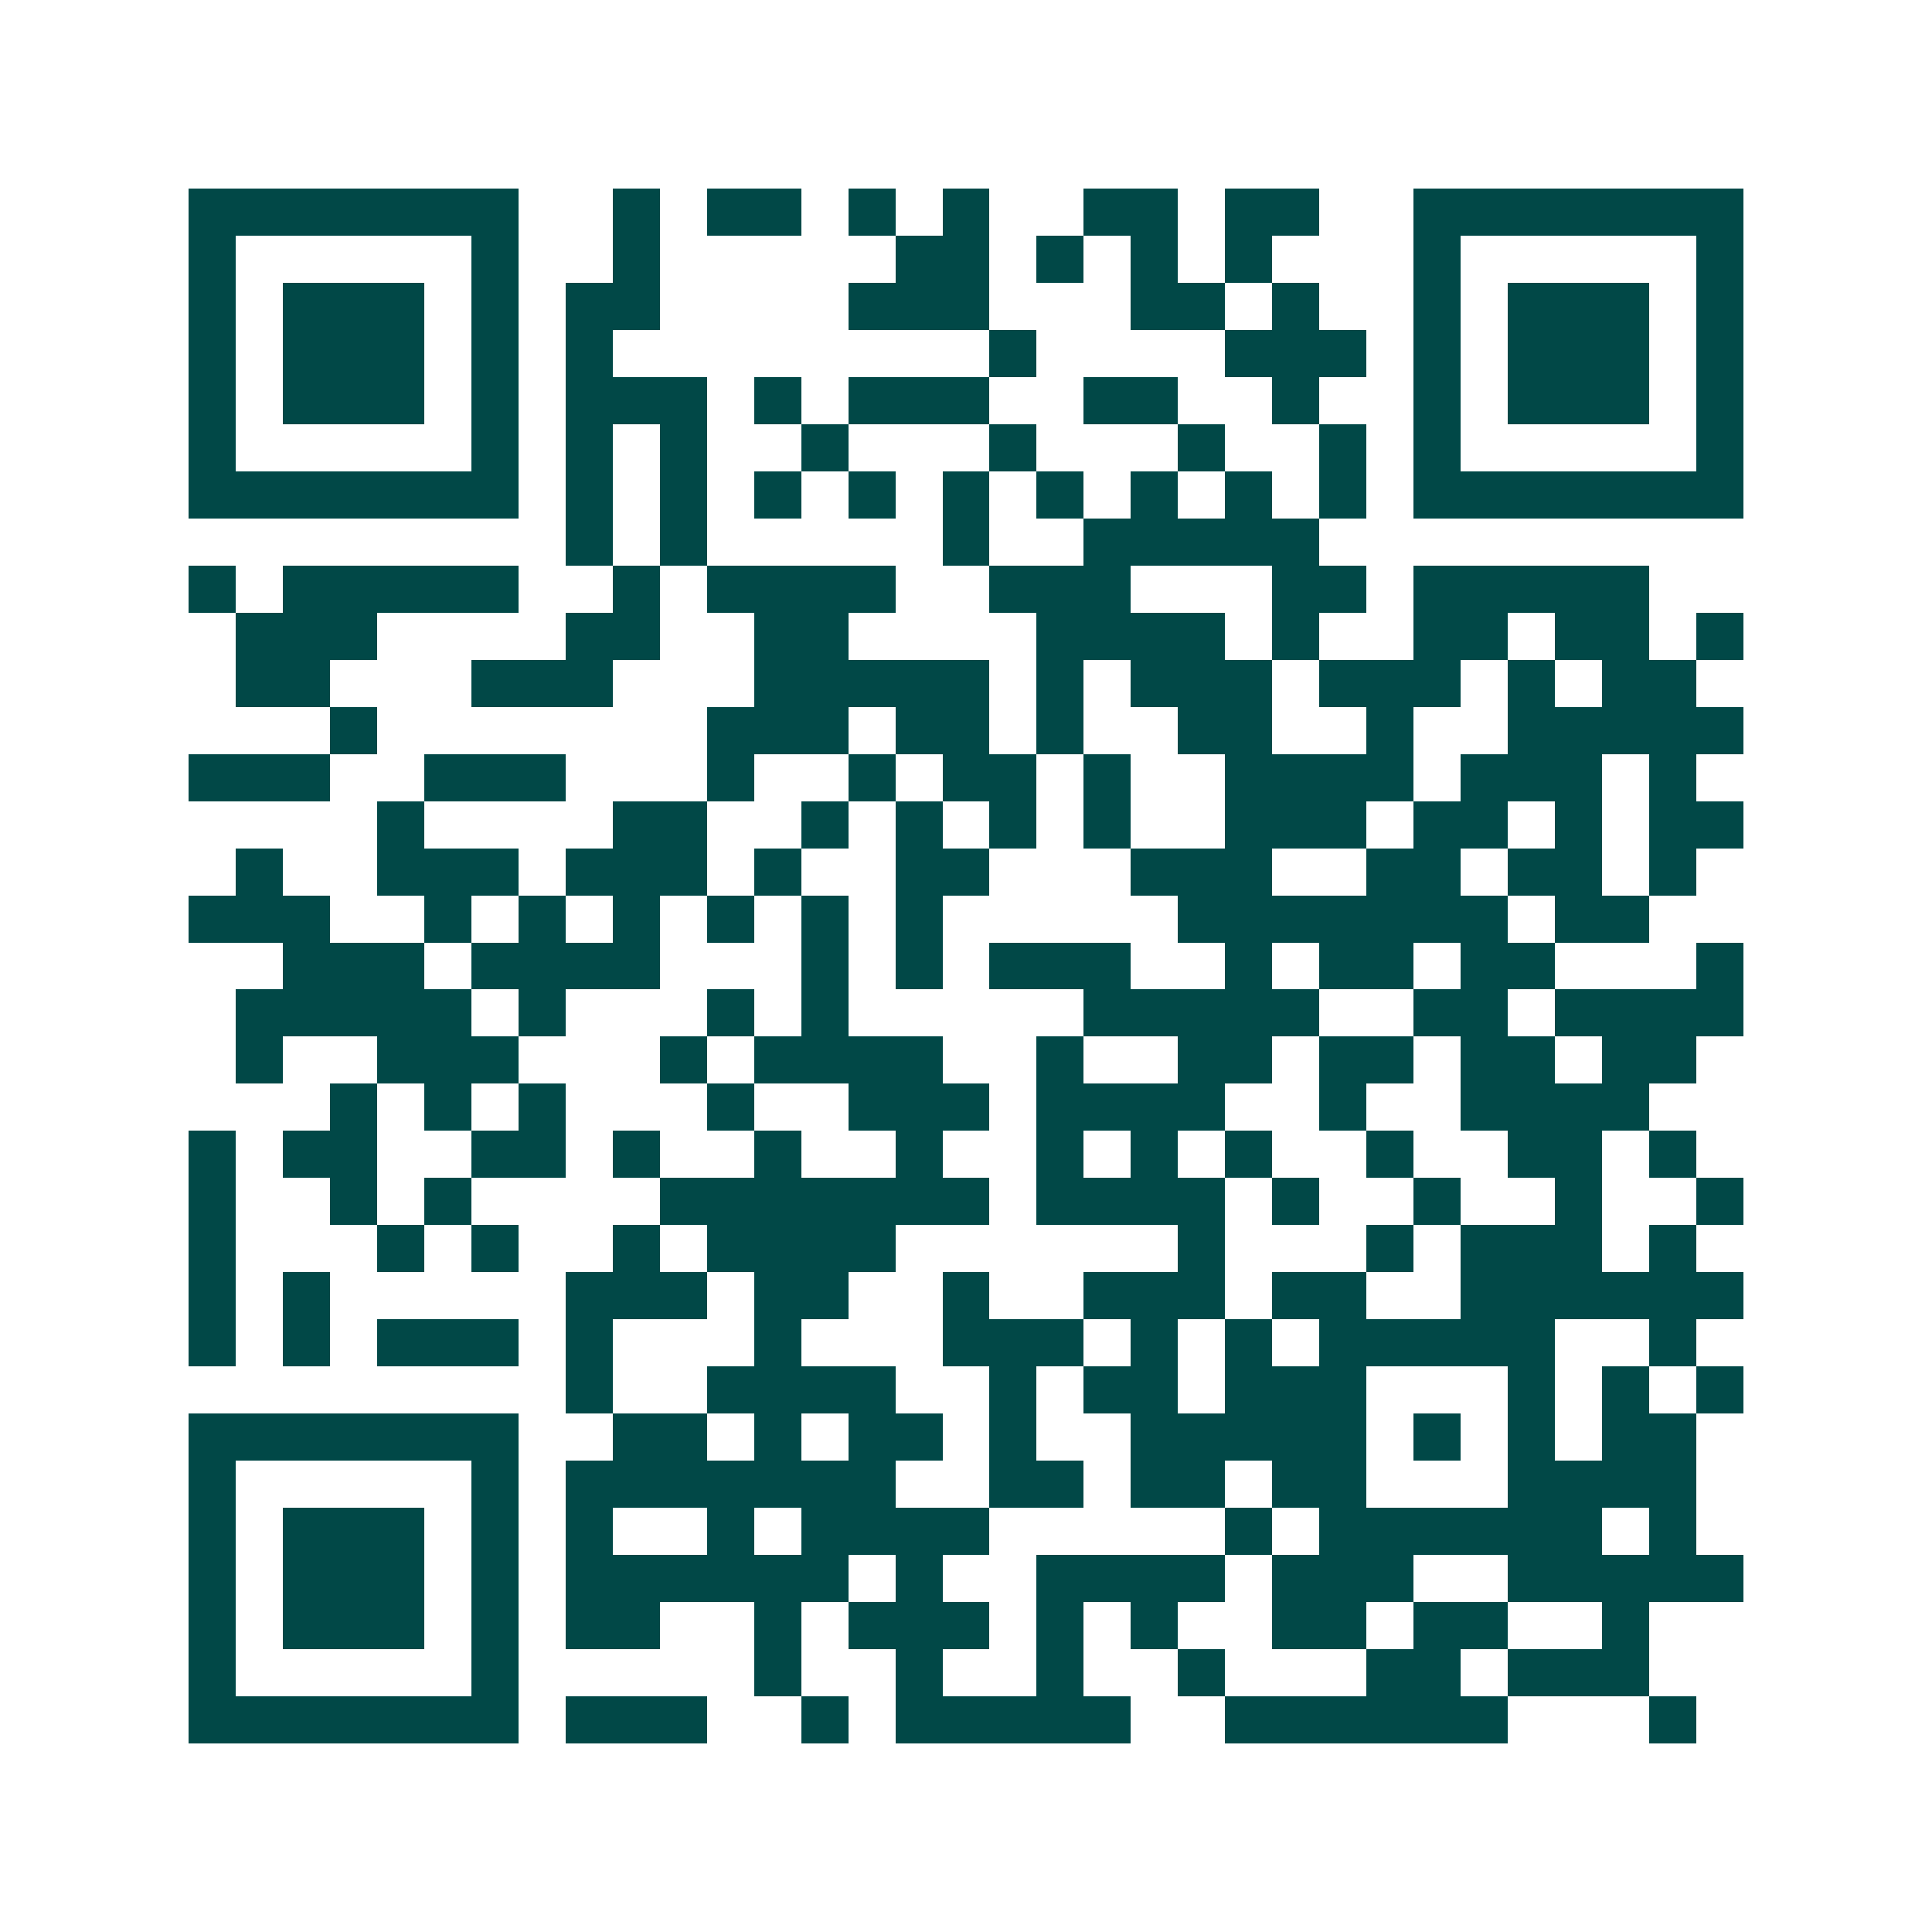 <svg xmlns="http://www.w3.org/2000/svg" width="200" height="200" viewBox="0 0 41 41" shape-rendering="crispEdges"><path fill="#ffffff" d="M0 0h41v41H0z"/><path stroke="#014847" d="M4 4.5h7m2 0h1m1 0h2m1 0h1m1 0h1m2 0h2m1 0h2m2 0h7M4 5.5h1m5 0h1m2 0h1m5 0h2m1 0h1m1 0h1m1 0h1m3 0h1m5 0h1M4 6.5h1m1 0h3m1 0h1m1 0h2m4 0h3m3 0h2m1 0h1m2 0h1m1 0h3m1 0h1M4 7.5h1m1 0h3m1 0h1m1 0h1m8 0h1m4 0h3m1 0h1m1 0h3m1 0h1M4 8.5h1m1 0h3m1 0h1m1 0h3m1 0h1m1 0h3m2 0h2m2 0h1m2 0h1m1 0h3m1 0h1M4 9.5h1m5 0h1m1 0h1m1 0h1m2 0h1m3 0h1m3 0h1m2 0h1m1 0h1m5 0h1M4 10.5h7m1 0h1m1 0h1m1 0h1m1 0h1m1 0h1m1 0h1m1 0h1m1 0h1m1 0h1m1 0h7M12 11.5h1m1 0h1m5 0h1m2 0h5M4 12.5h1m1 0h5m2 0h1m1 0h4m2 0h3m3 0h2m1 0h5M5 13.5h3m4 0h2m2 0h2m4 0h4m1 0h1m2 0h2m1 0h2m1 0h1M5 14.5h2m3 0h3m3 0h5m1 0h1m1 0h3m1 0h3m1 0h1m1 0h2M7 15.5h1m7 0h3m1 0h2m1 0h1m2 0h2m2 0h1m2 0h5M4 16.5h3m2 0h3m3 0h1m2 0h1m1 0h2m1 0h1m2 0h4m1 0h3m1 0h1M8 17.5h1m4 0h2m2 0h1m1 0h1m1 0h1m1 0h1m2 0h3m1 0h2m1 0h1m1 0h2M5 18.5h1m2 0h3m1 0h3m1 0h1m2 0h2m3 0h3m2 0h2m1 0h2m1 0h1M4 19.5h3m2 0h1m1 0h1m1 0h1m1 0h1m1 0h1m1 0h1m5 0h7m1 0h2M6 20.5h3m1 0h4m3 0h1m1 0h1m1 0h3m2 0h1m1 0h2m1 0h2m3 0h1M5 21.5h5m1 0h1m3 0h1m1 0h1m5 0h5m2 0h2m1 0h4M5 22.5h1m2 0h3m3 0h1m1 0h4m2 0h1m2 0h2m1 0h2m1 0h2m1 0h2M7 23.5h1m1 0h1m1 0h1m3 0h1m2 0h3m1 0h4m2 0h1m2 0h4M4 24.5h1m1 0h2m2 0h2m1 0h1m2 0h1m2 0h1m2 0h1m1 0h1m1 0h1m2 0h1m2 0h2m1 0h1M4 25.5h1m2 0h1m1 0h1m4 0h7m1 0h4m1 0h1m2 0h1m2 0h1m2 0h1M4 26.5h1m3 0h1m1 0h1m2 0h1m1 0h4m6 0h1m3 0h1m1 0h3m1 0h1M4 27.5h1m1 0h1m5 0h3m1 0h2m2 0h1m2 0h3m1 0h2m2 0h6M4 28.5h1m1 0h1m1 0h3m1 0h1m3 0h1m3 0h3m1 0h1m1 0h1m1 0h5m2 0h1M12 29.5h1m2 0h4m2 0h1m1 0h2m1 0h3m3 0h1m1 0h1m1 0h1M4 30.5h7m2 0h2m1 0h1m1 0h2m1 0h1m2 0h5m1 0h1m1 0h1m1 0h2M4 31.5h1m5 0h1m1 0h7m2 0h2m1 0h2m1 0h2m3 0h4M4 32.5h1m1 0h3m1 0h1m1 0h1m2 0h1m1 0h4m5 0h1m1 0h6m1 0h1M4 33.5h1m1 0h3m1 0h1m1 0h6m1 0h1m2 0h4m1 0h3m2 0h5M4 34.5h1m1 0h3m1 0h1m1 0h2m2 0h1m1 0h3m1 0h1m1 0h1m2 0h2m1 0h2m2 0h1M4 35.5h1m5 0h1m5 0h1m2 0h1m2 0h1m2 0h1m3 0h2m1 0h3M4 36.5h7m1 0h3m2 0h1m1 0h5m2 0h6m3 0h1"/></svg>
